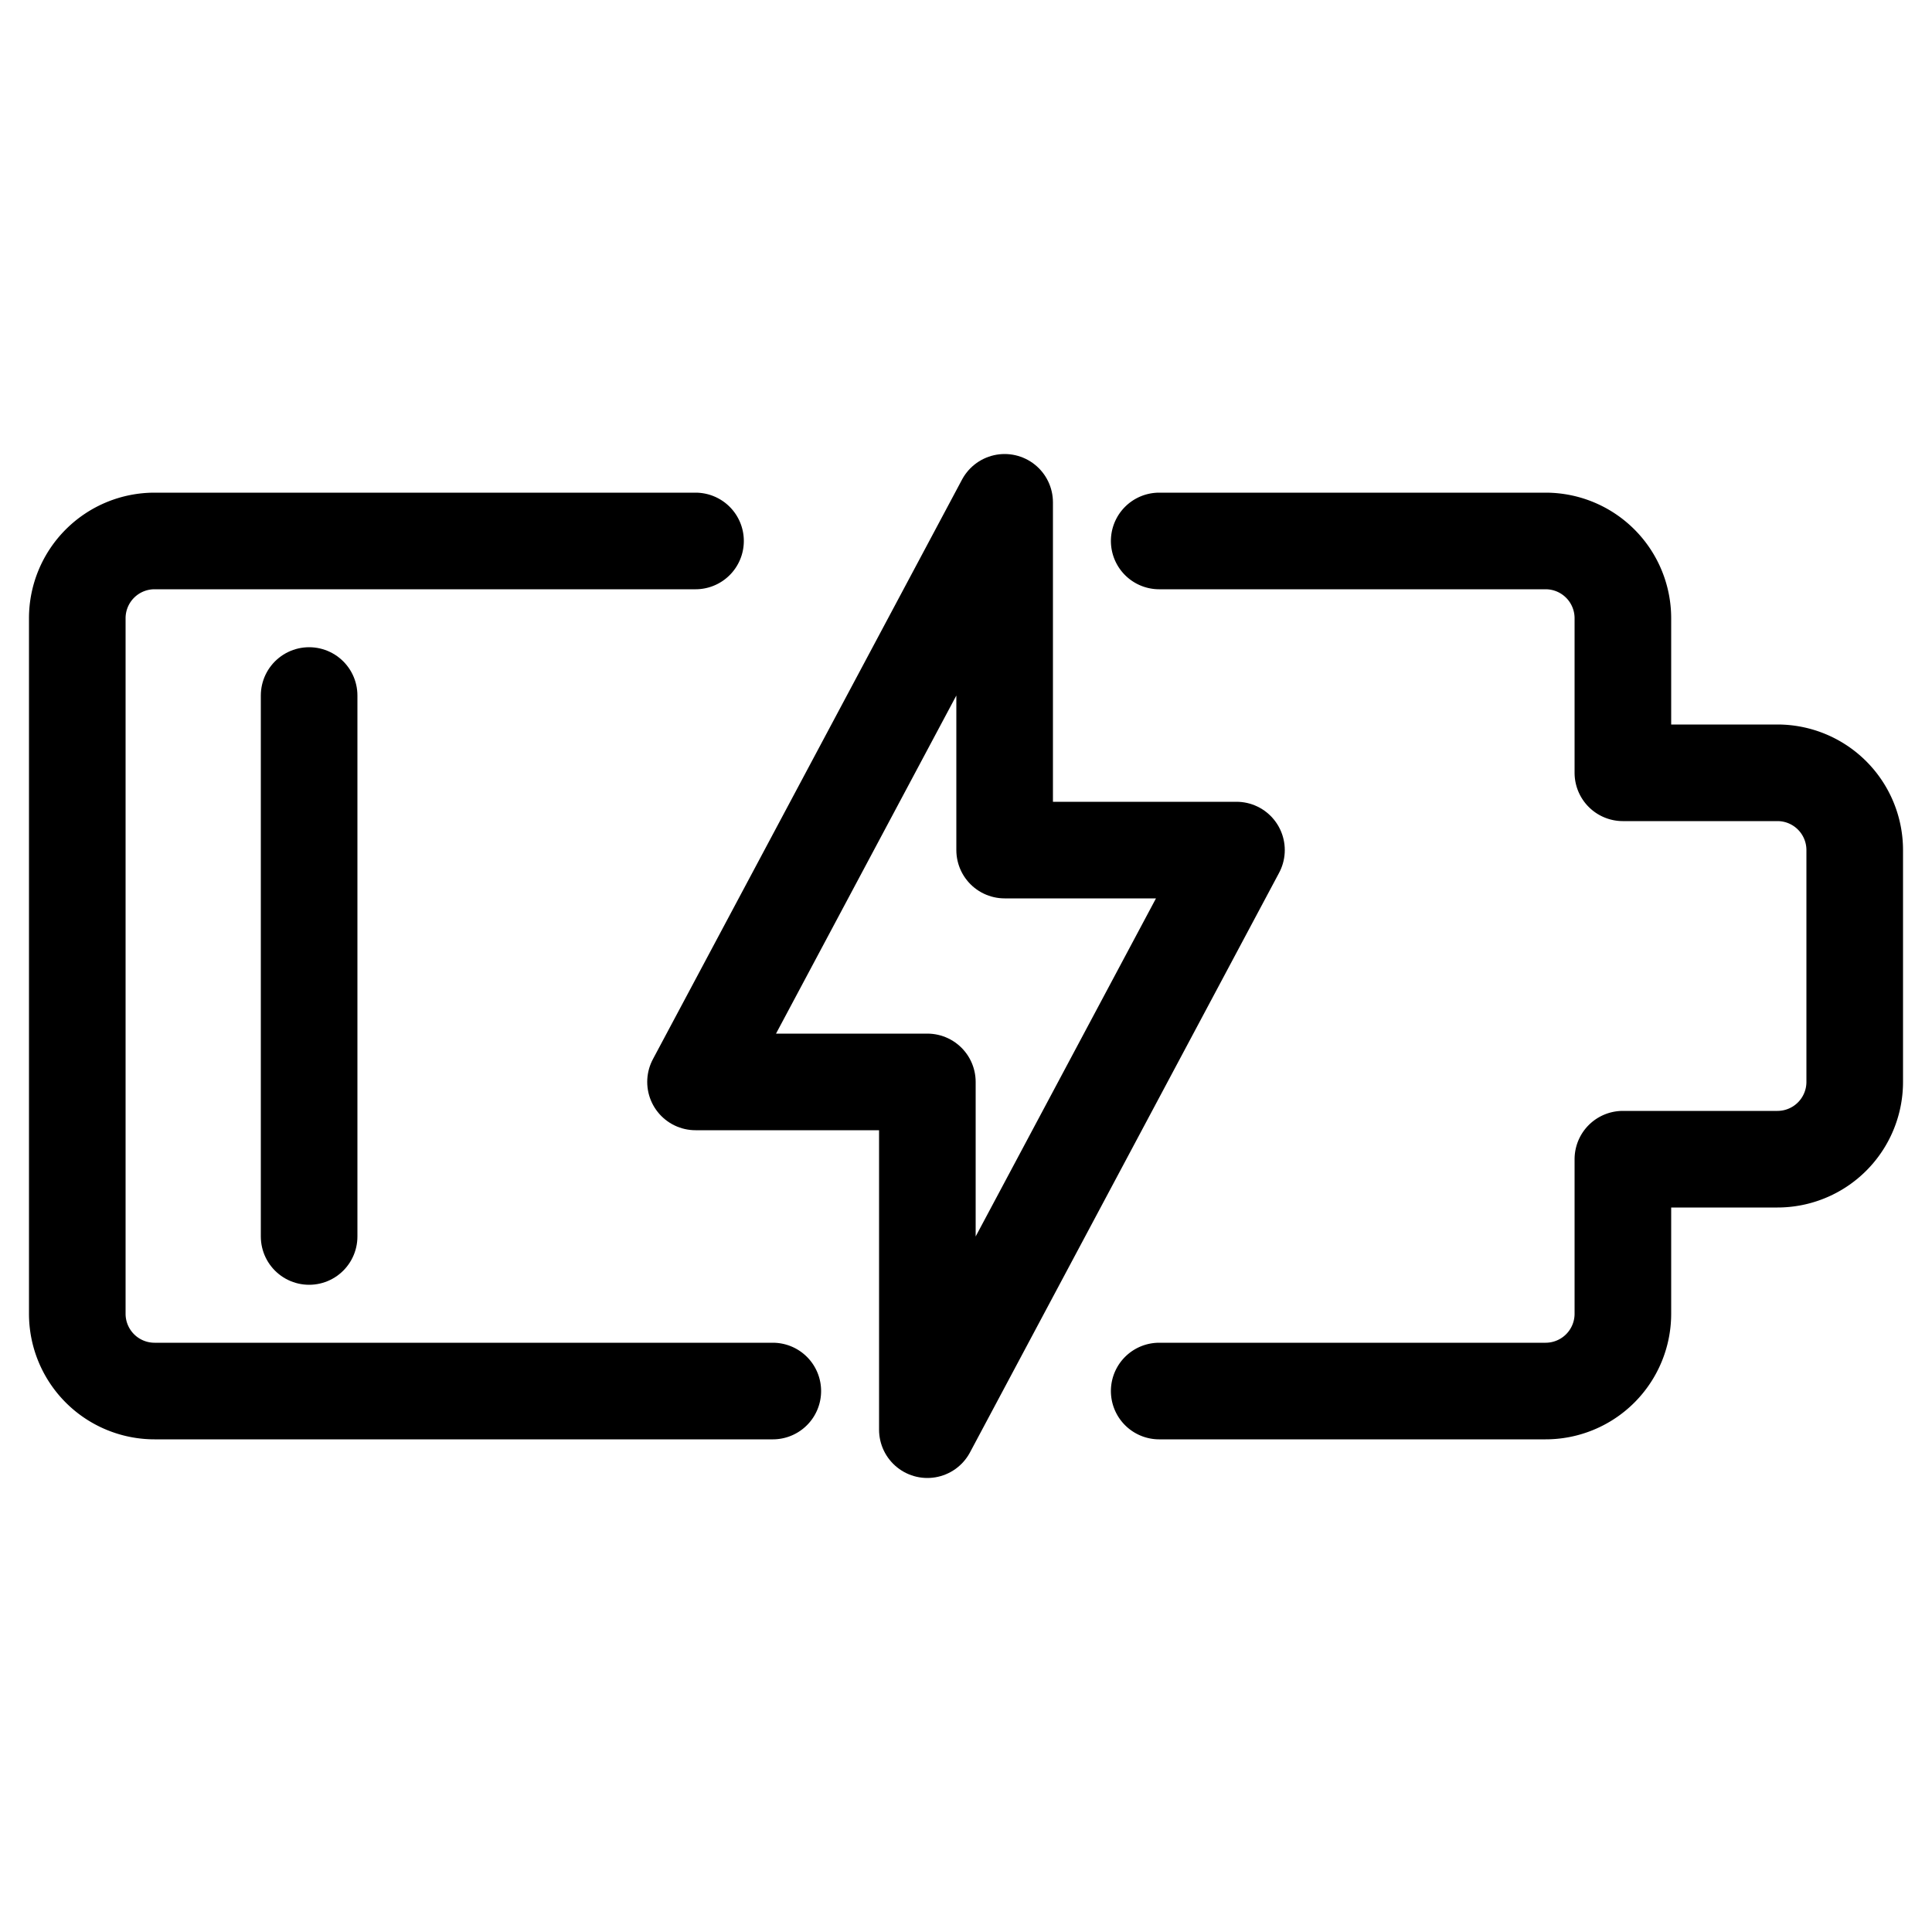 <svg xmlns="http://www.w3.org/2000/svg" xmlns:xlink="http://www.w3.org/1999/xlink" width="50" height="50" viewBox="0 0 50 50"><defs><clipPath id="b"><rect width="50" height="50"></rect></clipPath></defs><g id="a" clip-path="url(#b)"><g transform="translate(1 1)"><path d="M29,13H39a2,2,0,0,1,2,2v4h4a2,2,0,0,1,2,2v6a2,2,0,0,1-2,2H41v4a2,2,0,0,1-2,2H29" fill="none" stroke="#000" stroke-linecap="round" stroke-linejoin="round" stroke-width="2.5"></path><path d="M19,35H3a2,2,0,0,1-2-2V15a2,2,0,0,1,2-2H17" fill="none" stroke="#000" stroke-linecap="round" stroke-linejoin="round" stroke-width="2.5"></path><line y2="14" transform="translate(7 17)" fill="none" stroke="#000" stroke-linecap="round" stroke-linejoin="round" stroke-width="2.5"></line><path d="M25,12,17,27h6v9l8-15H25Z" fill="none" stroke="#000" stroke-linecap="round" stroke-linejoin="round" stroke-width="2.5"></path></g></g></svg>
